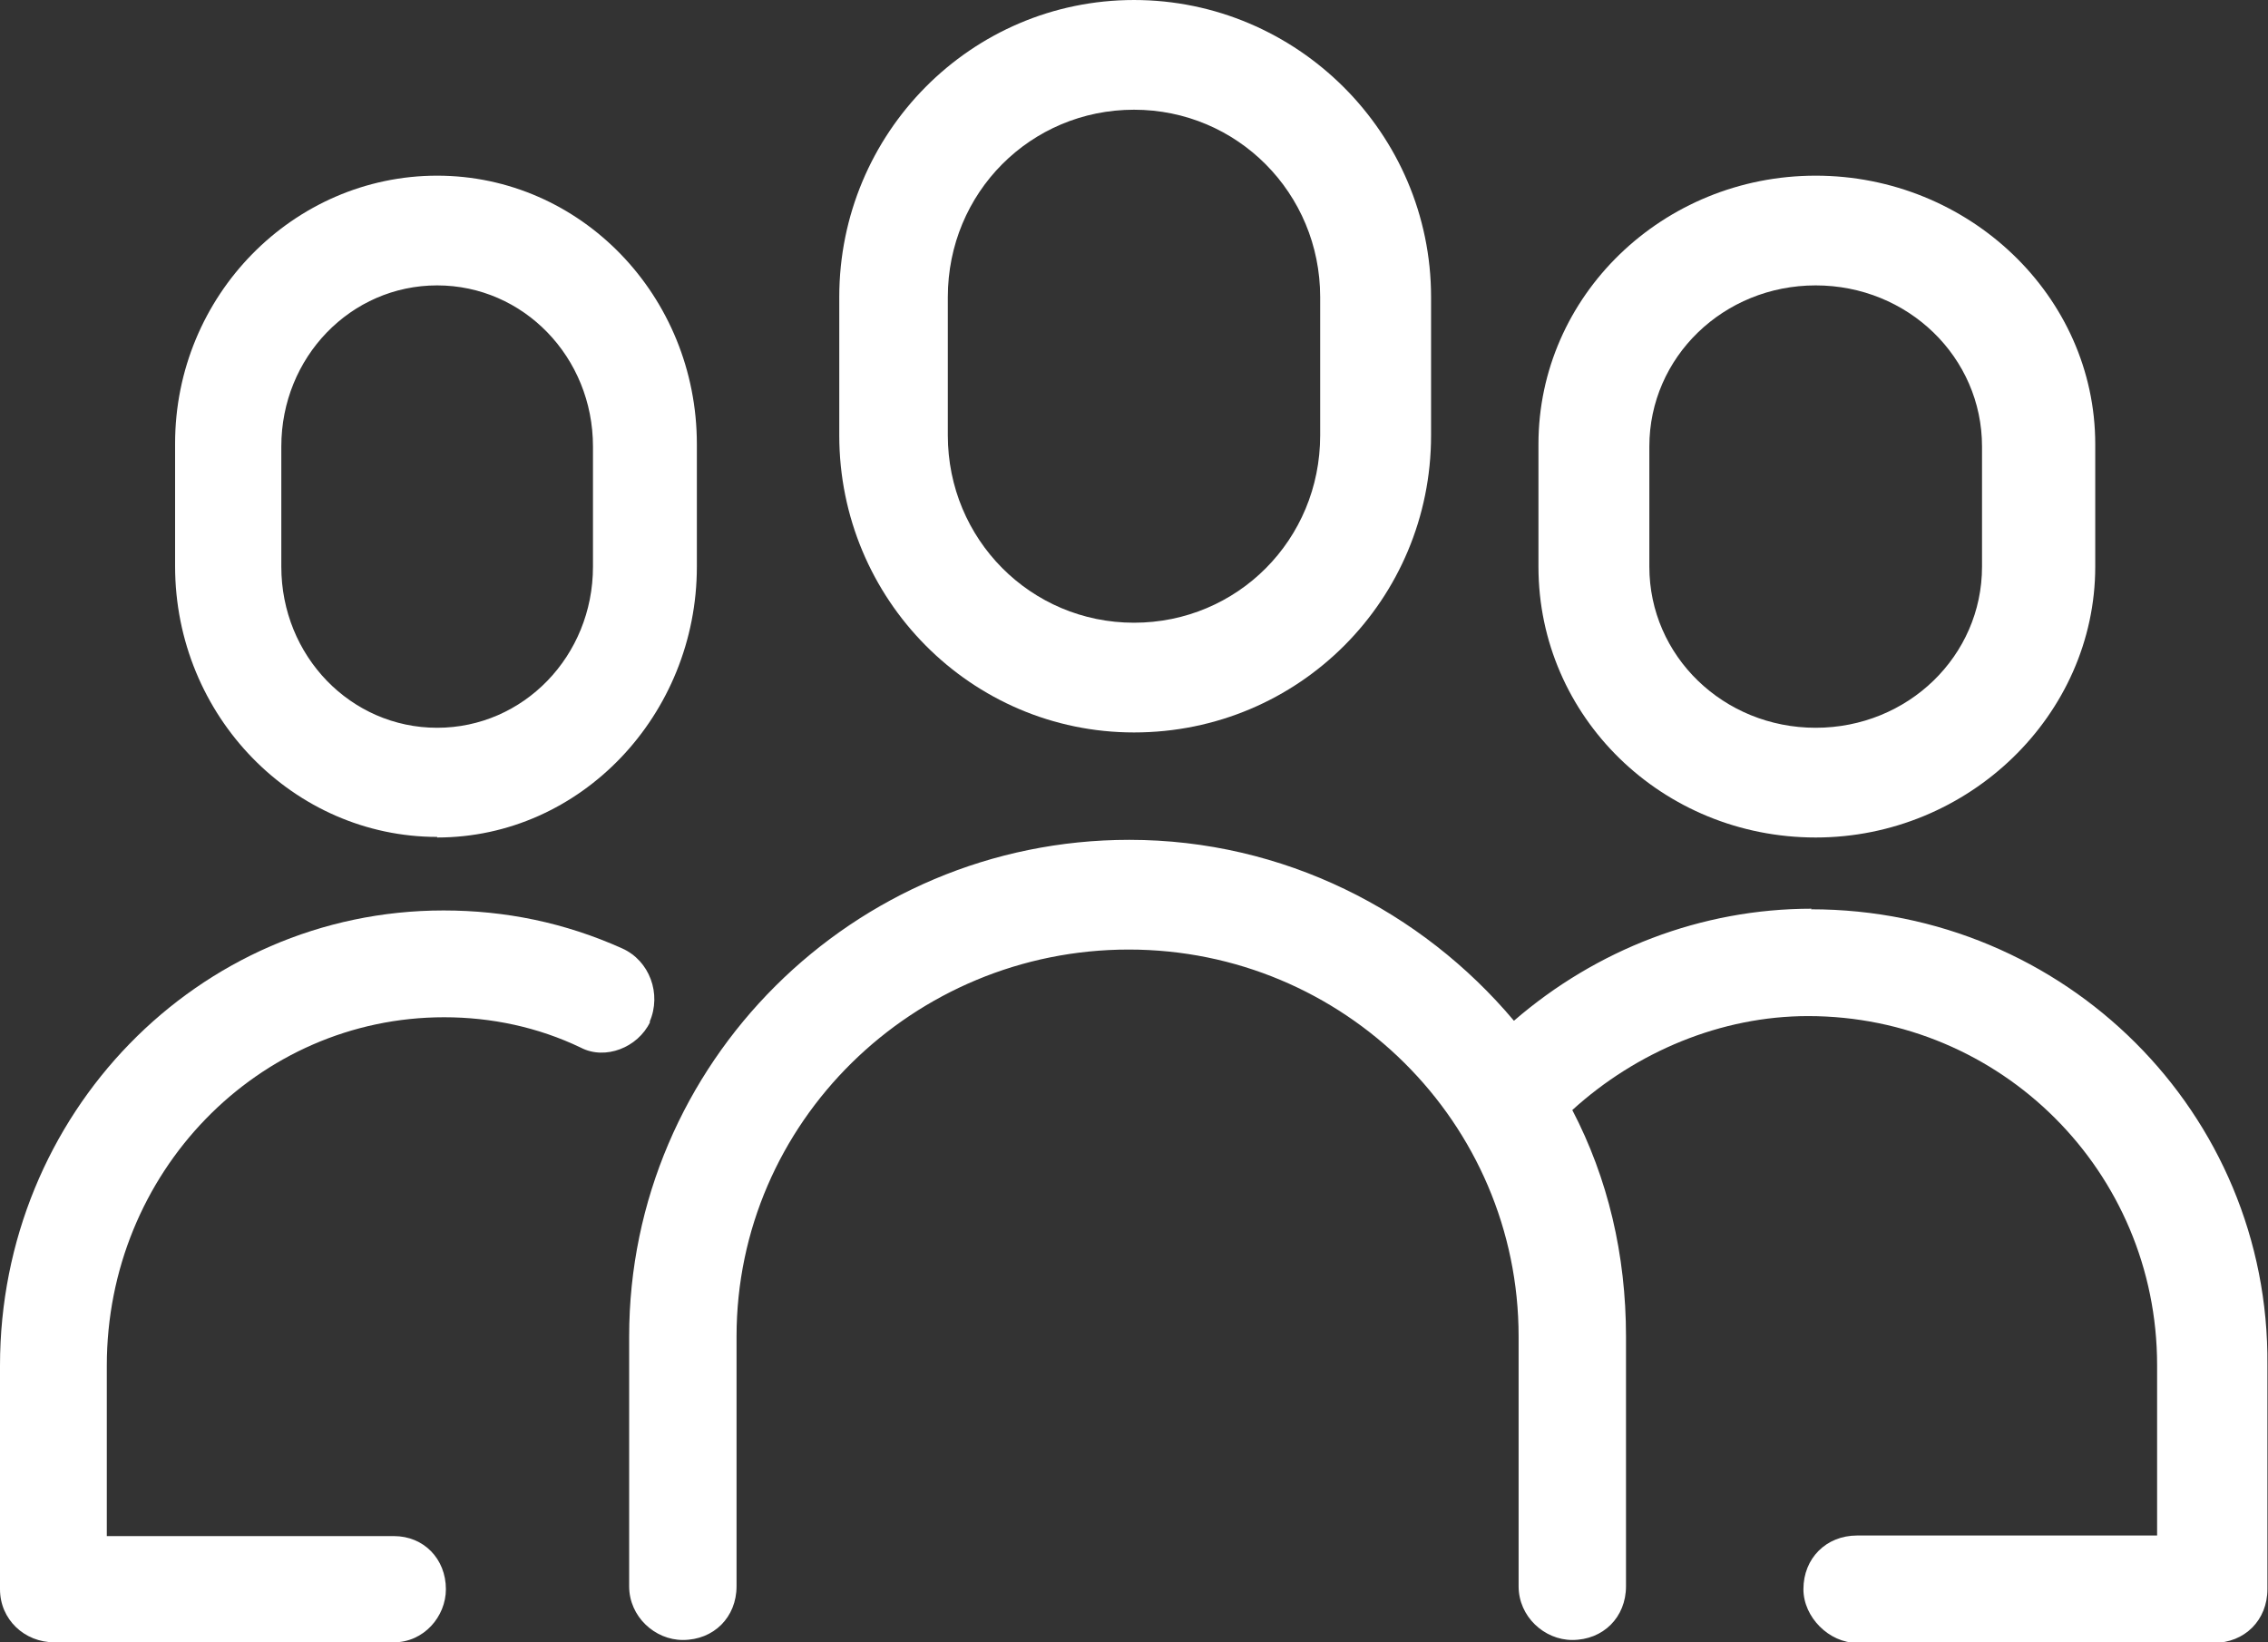 <?xml version="1.0" encoding="UTF-8"?>
<svg id="katman_2" data-name="katman 2" xmlns="http://www.w3.org/2000/svg" viewBox="0 0 38.86 28.14">
  <rect x="0" y="0" width="38.86" height="28.14" fill="#333333" stroke="none"/>
  <defs>
    <style>
      .cls-1 {
        fill: #fff;
        fill-rule: evenodd;
      }
    </style>
  </defs>
  <g id="katman_1" data-name="katman 1">
    <g>
      <path class="cls-1" d="M19.43,12.55c2.83,0,5.09-2.28,5.09-5.09v-2.37c0-2.81-2.3-5.09-5.09-5.09s-5.05,2.28-5.05,5.09v2.37c0,2.81,2.26,5.09,5.05,5.09h0Zm-3.19-7.46c0-1.79,1.42-3.21,3.19-3.21s3.19,1.43,3.19,3.21v2.37c0,1.79-1.42,3.21-3.19,3.21s-3.19-1.43-3.19-3.21v-2.37h0Z"/>
      <path class="cls-1" d="M7.49,14.35c2.46,0,4.45-2.1,4.45-4.64v-2.1c0-2.54-1.99-4.6-4.45-4.6S3,5.06,3,7.6v2.1c0,2.58,2.04,4.64,4.49,4.64h0Zm-2.67-6.7c0-1.53,1.19-2.76,2.67-2.76s2.67,1.23,2.67,2.76v2.06c0,1.53-1.19,2.76-2.67,2.76s-2.67-1.23-2.67-2.76v-2.06h0Z"/>
      <path class="cls-1" d="M11.13,17.51c.21-.48,0-1.05-.47-1.26-.98-.44-2-.65-3.06-.65-4.21,0-7.6,3.49-7.6,7.8v3.83c0,.52,.42,.91,.93,.91H6.75c.51,0,.89-.44,.89-.91,0-.52-.38-.91-.89-.91H1.83v-2.92c0-3.31,2.59-5.97,5.78-5.97,.81,0,1.61,.17,2.34,.52,.42,.22,.98,0,1.19-.44"/>
      <path class="cls-1" d="M31.11,14.35c2.62,0,4.79-2.1,4.79-4.64v-2.1c0-2.54-2.17-4.6-4.79-4.6s-4.75,2.06-4.75,4.6v2.1c0,2.58,2.13,4.64,4.75,4.64h0Zm-2.85-6.7c0-1.53,1.27-2.76,2.85-2.76s2.85,1.23,2.85,2.76v2.06c0,1.53-1.27,2.76-2.85,2.76s-2.85-1.23-2.85-2.76v-2.06h0Z"/>
      <path class="cls-1" d="M31.04,15.57c-1.89,0-3.69,.7-5.1,1.92-1.58-1.88-3.95-3.1-6.59-3.1-4.74,0-8.57,3.84-8.57,8.51v4.28c0,.52,.44,.92,.92,.92,.53,0,.92-.39,.92-.92v-4.28c0-3.67,3.03-6.63,6.72-6.63s6.68,2.97,6.68,6.63v4.28c0,.52,.44,.92,.92,.92,.53,0,.92-.39,.92-.92v-4.28c0-1.4-.31-2.71-.92-3.88,1.1-1,2.55-1.61,4.04-1.61,3.3,0,5.98,2.66,5.98,5.98v2.92h-5.14c-.53,0-.92,.39-.92,.92,0,.48,.44,.92,.92,.92h6.11c.53,0,.92-.39,.92-.92v-3.84c.04-4.32-3.47-7.81-7.82-7.81"/>
    </g>
  </g>
</svg>